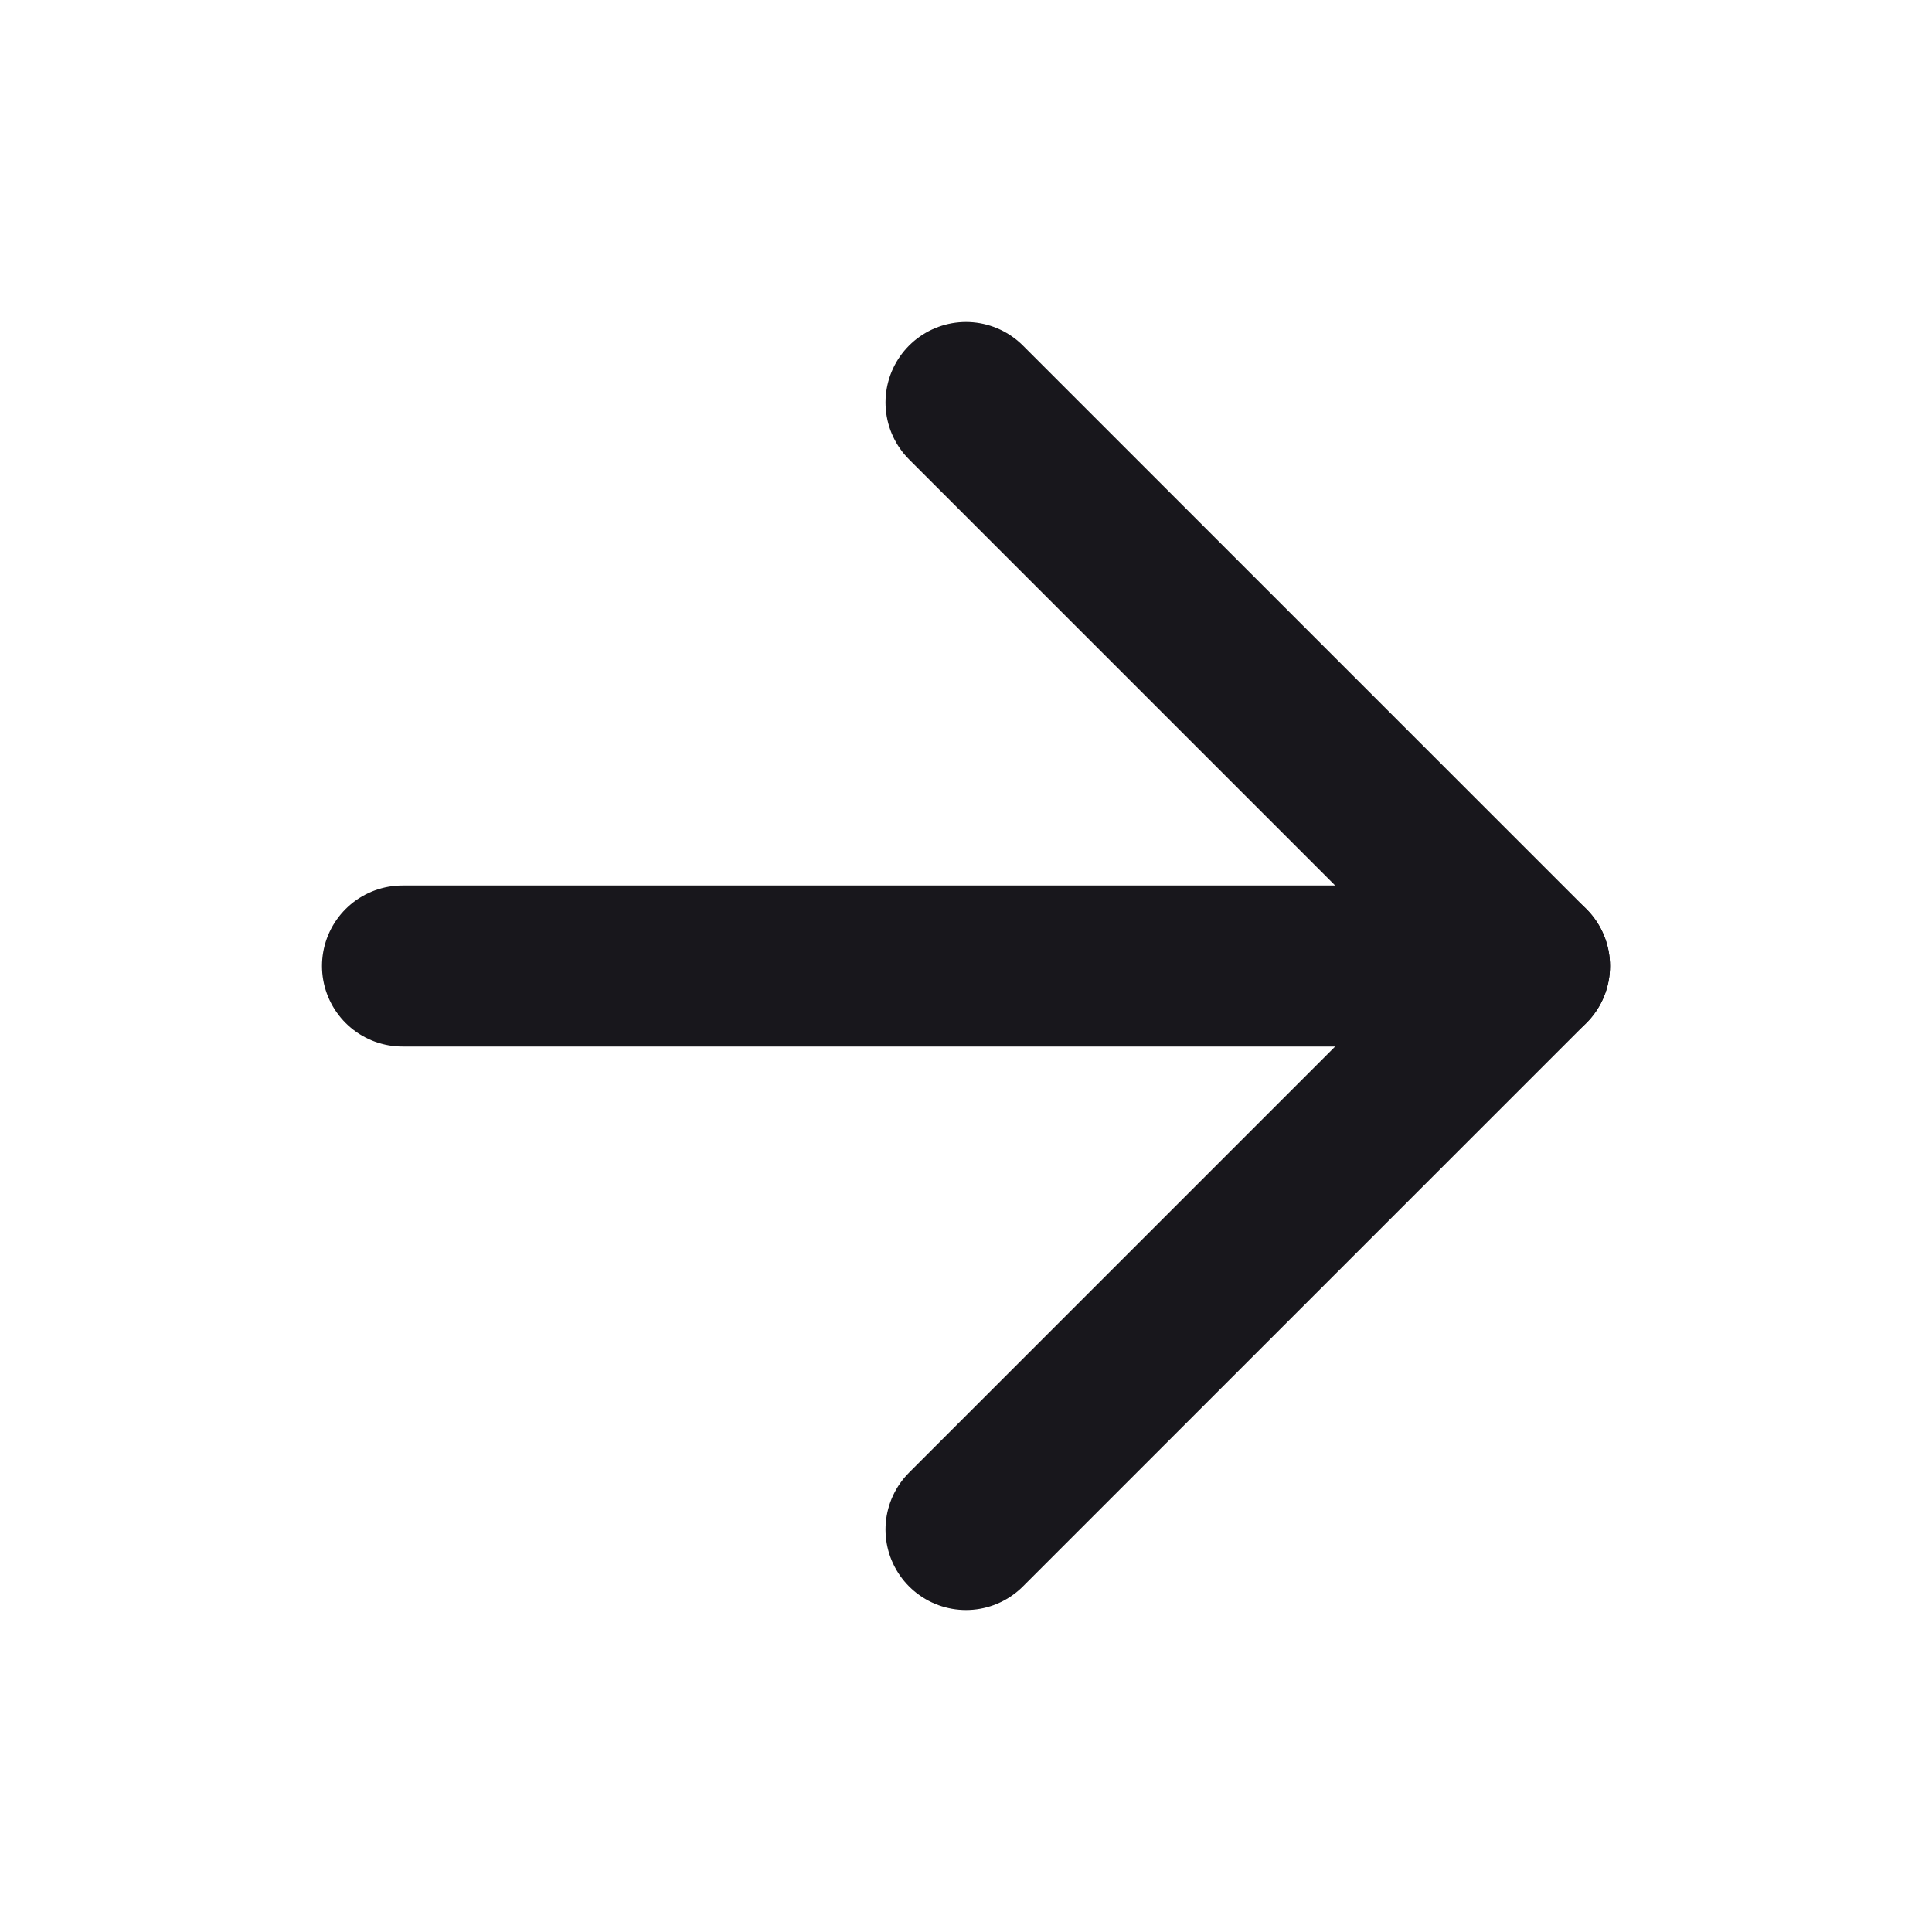 <svg width="24" height="24" viewBox="0 0 24 24" fill="none" xmlns="http://www.w3.org/2000/svg">
<path d="M5 12L19 12" stroke="#18171C" stroke-width="2" stroke-linecap="round" stroke-linejoin="round"/>
<path d="M12 5L19 12L12 19" stroke="#18171C" stroke-width="2" stroke-linecap="round" stroke-linejoin="round"/>
</svg>
